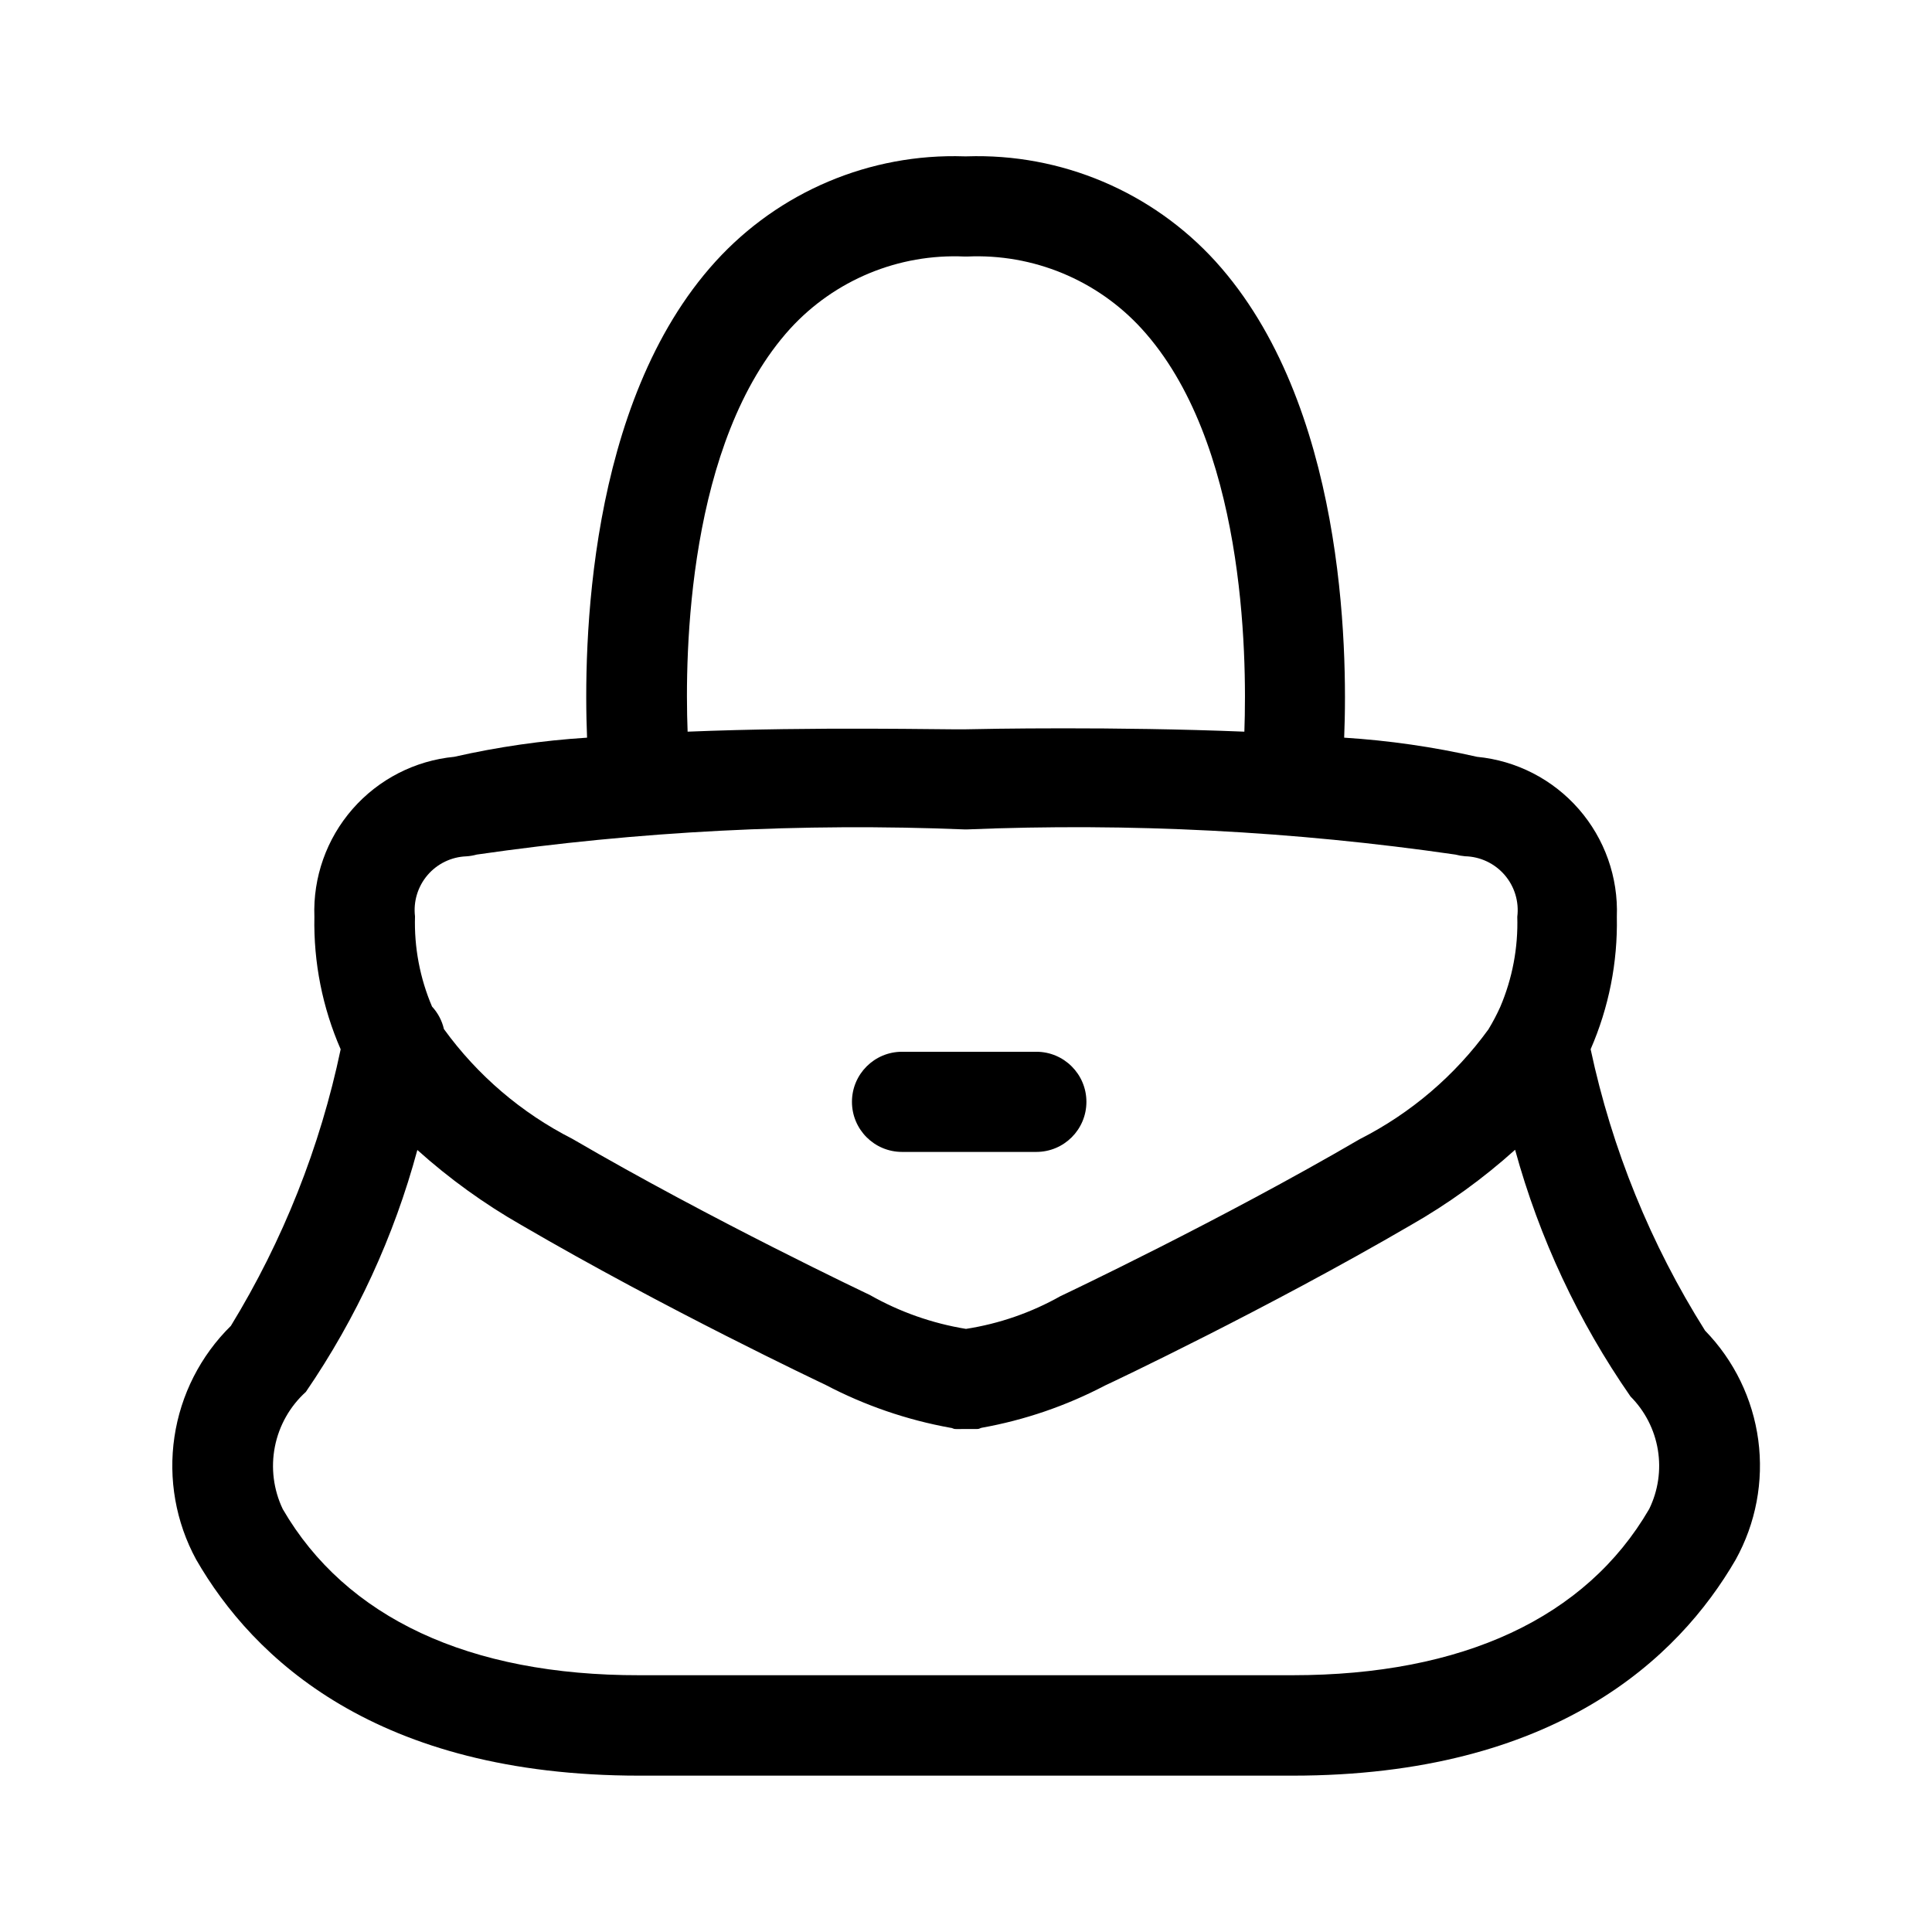 <?xml version="1.0" encoding="UTF-8"?>
<!-- Uploaded to: SVG Repo, www.svgrepo.com, Generator: SVG Repo Mixer Tools -->
<svg fill="#000000" width="800px" height="800px" version="1.1" viewBox="144 144 512 512" xmlns="http://www.w3.org/2000/svg">
 <g>
  <path d="m383.05 449.27h35.59c7.328 0 13.27-5.941 13.27-13.273 0-7.328-5.941-13.27-13.27-13.27h-35.59c-7.332 0-13.273 5.941-13.273 13.27 0 7.332 5.941 13.273 13.273 13.273z"/>
  <path d="m595.87 496.64c-14.426-22.879-24.695-48.129-30.336-74.582 4.824-11.062 7.191-23.039 6.945-35.105 0.398-10.461-3.219-20.68-10.109-28.559-6.891-7.883-16.535-12.832-26.957-13.832-11.574-2.629-23.344-4.324-35.195-5.074 0.973-23.914 0-88.617-34.078-126.2v-0.004c-16.828-18.496-40.93-28.68-65.926-27.852h-0.324-0.324c-24.996-0.828-49.098 9.355-65.926 27.852-34.188 37.586-35.031 102.29-34.062 126.2v0.004c-11.848 0.75-23.617 2.445-35.195 5.074-10.418 1.004-20.059 5.957-26.949 13.836-6.891 7.879-10.508 18.094-10.117 28.555-0.242 12.074 2.133 24.055 6.965 35.121-5.441 25.914-15.281 50.699-29.094 73.289-8.047 7.922-13.297 18.246-14.957 29.418-1.664 11.168 0.352 22.574 5.742 32.496 15.098 26.25 47.828 57.289 117.46 57.289h173.08c69.598 0 102.31-31.109 117.46-57.238l-0.004 0.004c5.348-9.645 7.449-20.754 5.992-31.688-1.461-10.93-6.398-21.102-14.09-29.004zm-242.49-265.51c11.82-12.934 28.773-19.949 46.277-19.145h0.324 0.324c17.488-0.801 34.43 6.207 46.242 19.125 27.223 29.816 27.961 85.828 27.223 106.79-34.512-1.402-68.625-0.754-73.773-0.629-5.144 0.125-39.297-0.773-73.773 0.629-0.805-20.926 0.004-76.812 27.156-106.77zm-85.809 139.81c0.938-0.059 1.863-0.219 2.769-0.469 42.852-6.195 86.184-8.422 129.44-6.66h0.359c43.297-1.789 86.668 0.438 129.55 6.66 0.848 0.223 1.715 0.375 2.59 0.449 4.027 0.102 7.828 1.902 10.461 4.953 2.633 3.055 3.852 7.078 3.356 11.078 0.242 8.199-1.297 16.352-4.516 23.895-0.922 2.043-1.965 4.023-3.129 5.938-8.895 12.27-20.582 22.246-34.098 29.098-36.992 21.594-78.434 41.188-79.297 41.602v-0.004c-7.766 4.379-16.254 7.324-25.062 8.691-8.965-1.465-17.602-4.508-25.496-8.996-0.414-0.199-41.816-19.793-78.848-41.383-13.48-6.859-25.137-16.828-34.008-29.078-0.512-2.227-1.598-4.281-3.148-5.957-3.215-7.543-4.758-15.695-4.516-23.895-0.469-3.945 0.73-7.91 3.309-10.934 2.578-3.023 6.305-4.832 10.277-4.988zm313.46 173c-16.734 28.789-49.41 44.012-94.52 44.012h-173.07c-45.109 0.07-77.785-15.223-94.5-44.012-2.461-5.148-3.195-10.953-2.094-16.551 1.102-5.602 3.981-10.695 8.211-14.523 13.387-19.555 23.375-41.23 29.543-64.109 8.48 7.617 17.754 14.309 27.656 19.953 38.02 22.188 79.172 41.652 80.465 42.266 10.41 5.473 21.594 9.32 33.164 11.406 0.414 0 0.754 0.289 1.188 0.324 0.434 0.035 1.332 0 1.996 0h0.938 0.938 1.996c0.648 0 0.773-0.25 1.188-0.324h-0.004c11.414-2.043 22.445-5.824 32.715-11.207 1.801-0.809 42.895-20.277 80.969-42.465 9.926-5.656 19.215-12.363 27.707-20.008 6.414 23.371 16.758 45.484 30.59 65.387 3.828 3.844 6.359 8.785 7.242 14.137 0.883 5.352 0.074 10.844-2.312 15.715z"/>
 </g>
</svg>